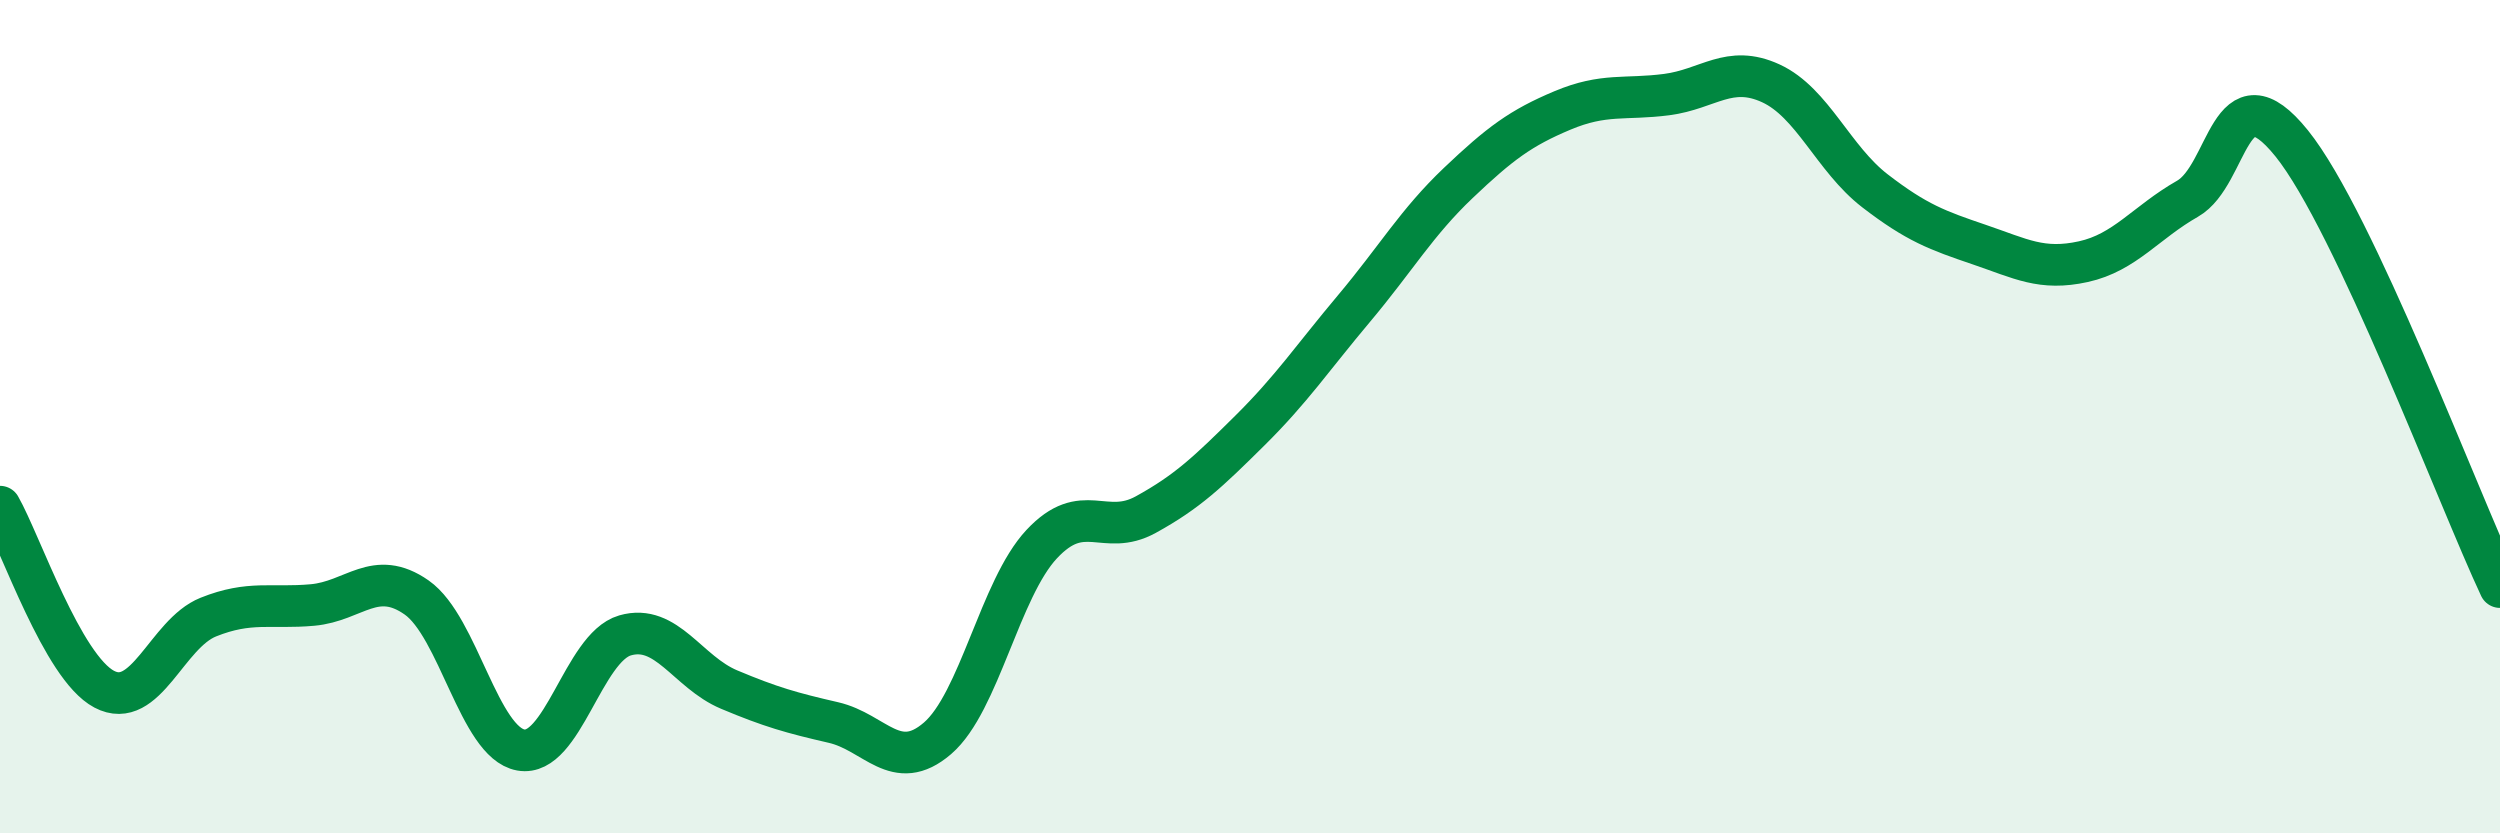 
    <svg width="60" height="20" viewBox="0 0 60 20" xmlns="http://www.w3.org/2000/svg">
      <path
        d="M 0,12.16 C 0.5,13.04 1.5,16.01 2.5,16.54 C 3.5,17.07 4,15.21 5,14.81 C 6,14.41 6.5,14.61 7.5,14.52 C 8.5,14.43 9,13.64 10,14.34 C 11,15.04 11.5,17.82 12.5,18 C 13.5,18.18 14,15.54 15,15.25 C 16,14.96 16.5,16.13 17.5,16.55 C 18.5,16.97 19,17.11 20,17.34 C 21,17.57 21.5,18.58 22.5,17.72 C 23.5,16.86 24,14.13 25,13.06 C 26,11.99 26.5,12.9 27.5,12.35 C 28.5,11.8 29,11.32 30,10.33 C 31,9.34 31.5,8.59 32.5,7.4 C 33.5,6.21 34,5.34 35,4.39 C 36,3.44 36.5,3.07 37.5,2.65 C 38.5,2.23 39,2.4 40,2.27 C 41,2.14 41.5,1.54 42.5,2 C 43.5,2.46 44,3.81 45,4.58 C 46,5.35 46.5,5.53 47.5,5.87 C 48.5,6.21 49,6.5 50,6.28 C 51,6.06 51.5,5.34 52.5,4.77 C 53.5,4.2 53.5,1.58 55,3.44 C 56.5,5.3 59,11.96 60,14.09L60 20L0 20Z"
        fill="#008740"
        opacity="0.1"
        stroke-linecap="round"
        stroke-linejoin="round"
      />
      <path
        d="M 0,12.16 C 0.5,13.04 1.5,16.01 2.5,16.54 C 3.5,17.07 4,15.21 5,14.81 C 6,14.41 6.5,14.61 7.5,14.52 C 8.5,14.43 9,13.64 10,14.34 C 11,15.04 11.5,17.82 12.5,18 C 13.5,18.18 14,15.54 15,15.25 C 16,14.96 16.5,16.13 17.5,16.55 C 18.5,16.97 19,17.11 20,17.34 C 21,17.57 21.5,18.58 22.5,17.72 C 23.5,16.86 24,14.13 25,13.06 C 26,11.99 26.5,12.9 27.5,12.35 C 28.5,11.8 29,11.32 30,10.33 C 31,9.34 31.5,8.59 32.5,7.4 C 33.5,6.21 34,5.34 35,4.39 C 36,3.44 36.5,3.07 37.5,2.65 C 38.5,2.23 39,2.4 40,2.27 C 41,2.14 41.5,1.54 42.5,2 C 43.5,2.46 44,3.81 45,4.58 C 46,5.35 46.5,5.53 47.5,5.87 C 48.5,6.21 49,6.5 50,6.28 C 51,6.06 51.5,5.34 52.5,4.77 C 53.5,4.2 53.5,1.58 55,3.44 C 56.5,5.3 59,11.96 60,14.09"
        stroke="#008740"
        stroke-width="1"
        fill="none"
        stroke-linecap="round"
        stroke-linejoin="round"
      />
    </svg>
  